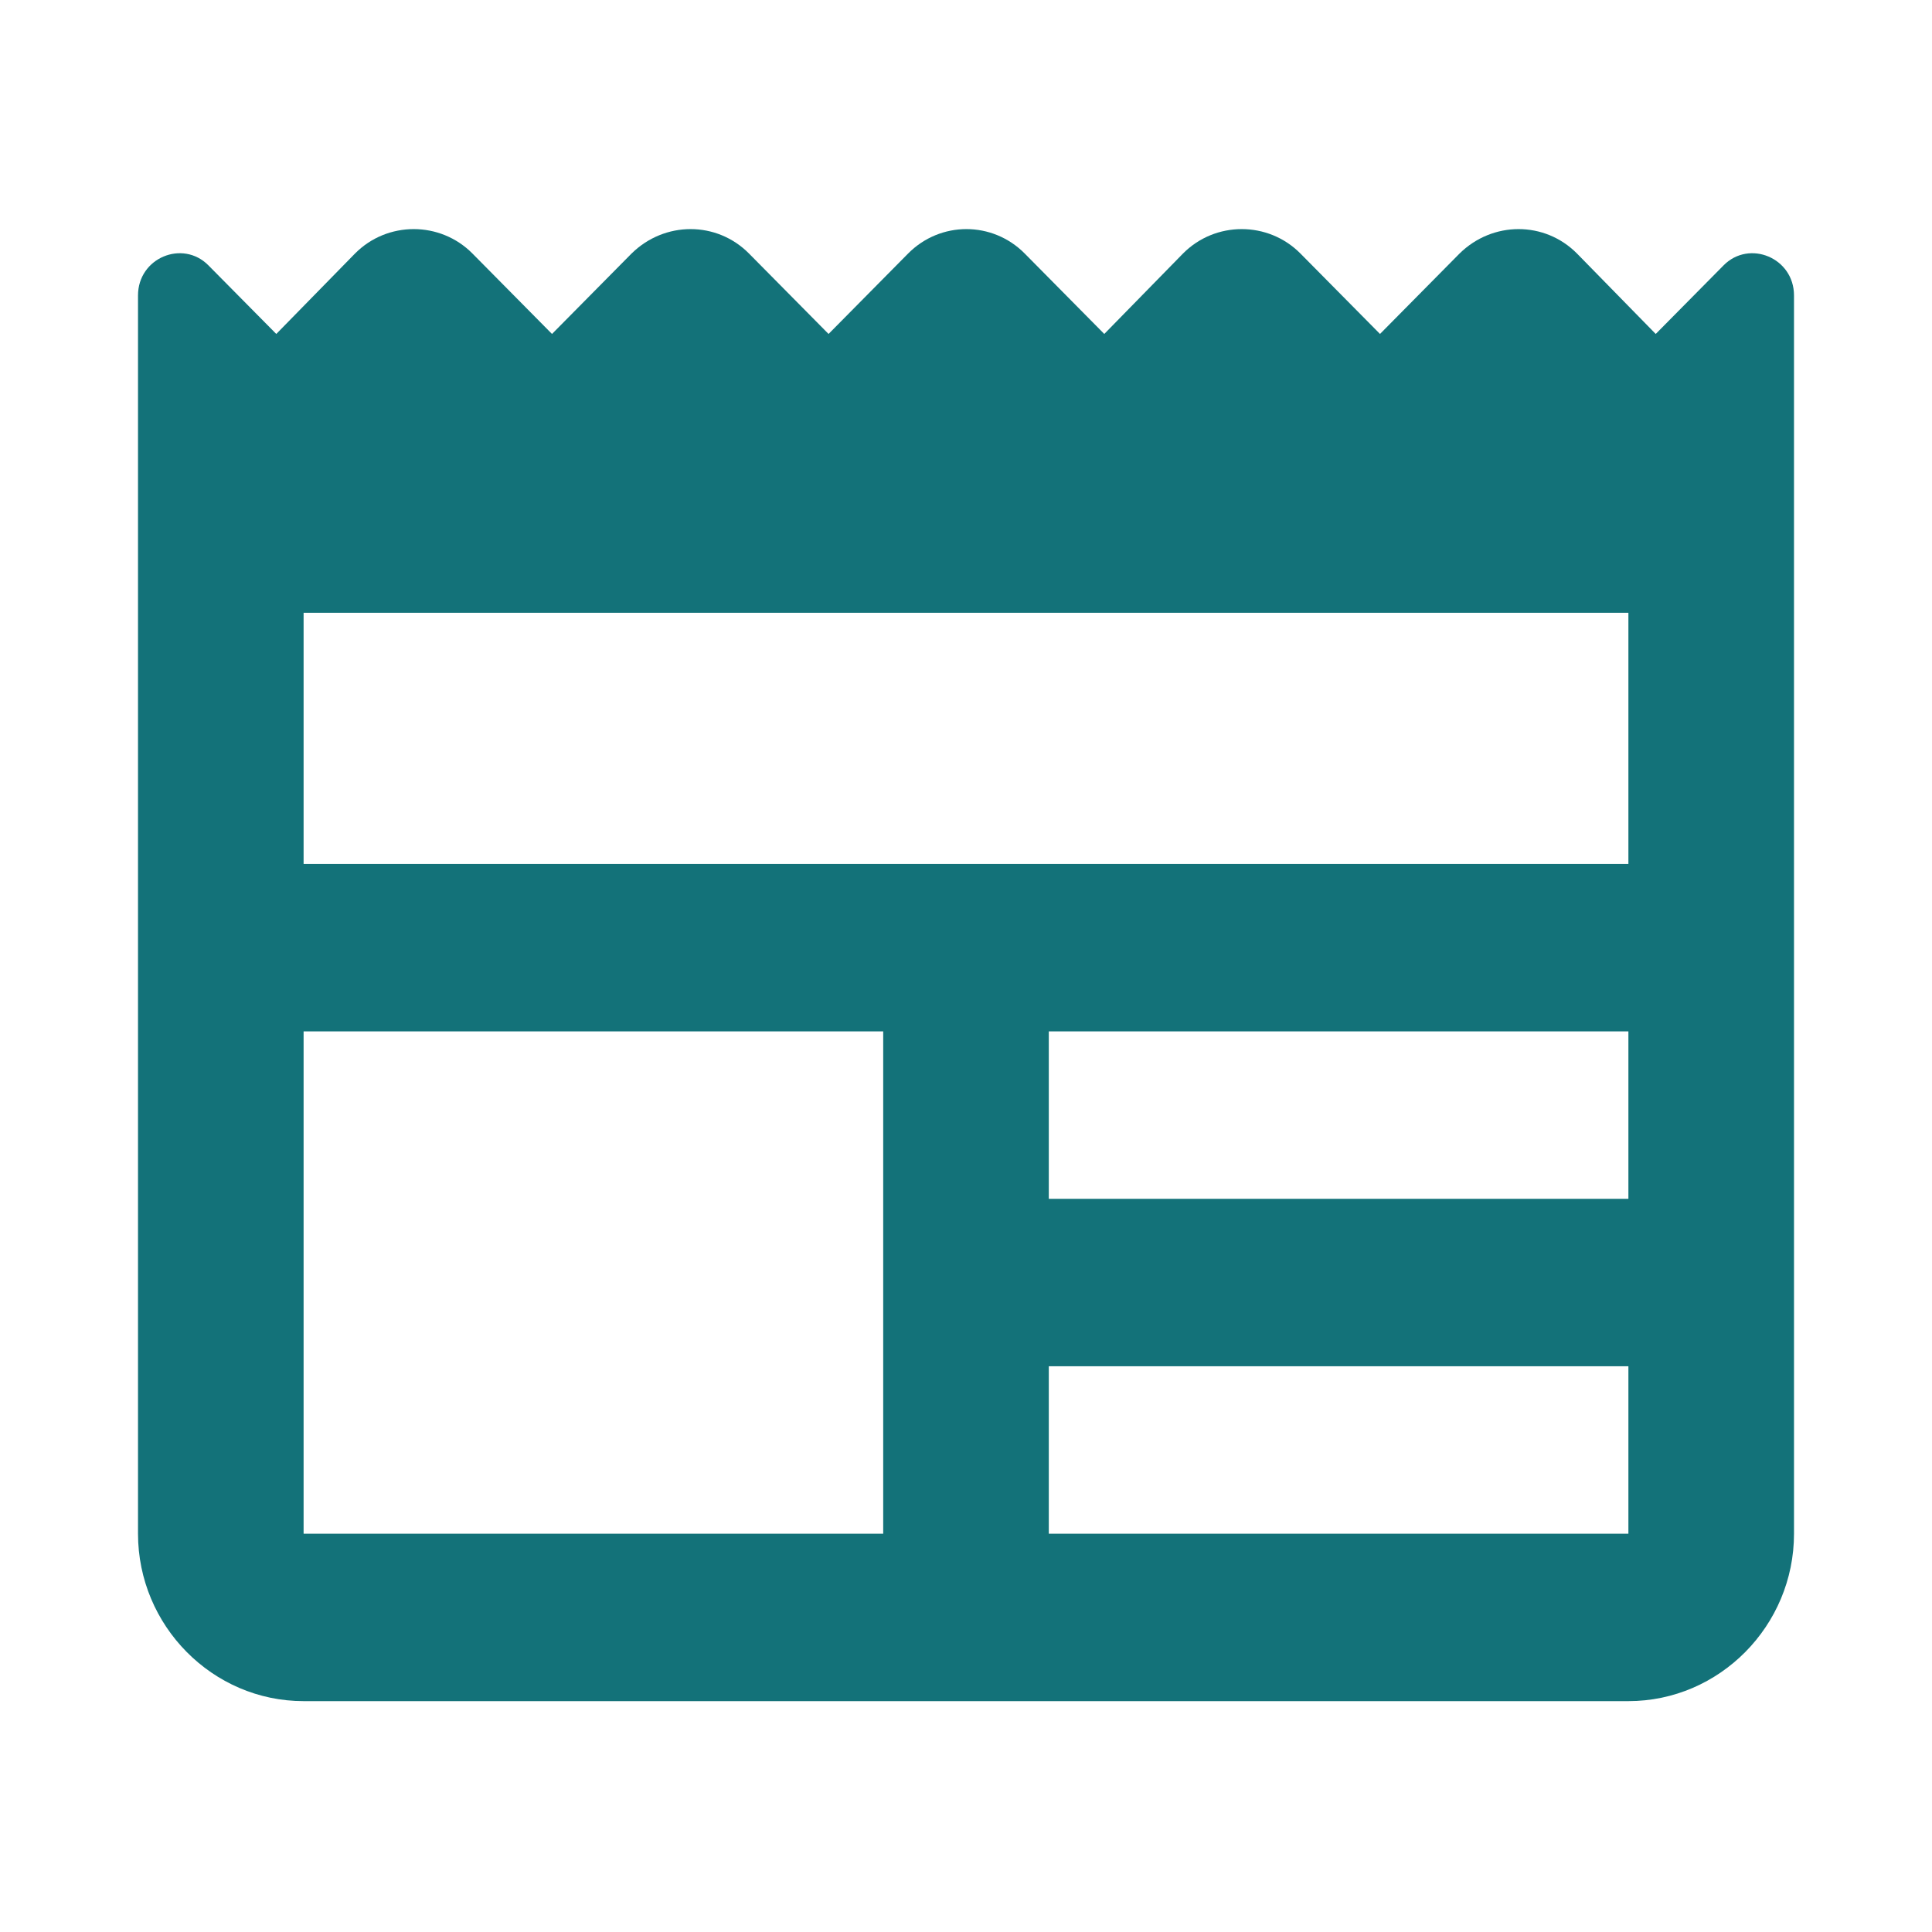 <?xml version="1.0" encoding="UTF-8"?><svg id="c" xmlns="http://www.w3.org/2000/svg" width="42" height="42" viewBox="0 0 42 42"><rect width="42" height="42" style="fill:none; stroke-width:0px;"/><rect width="42" height="42" style="fill:none; stroke-width:0px;"/><path d="m37.47,5.768l-1.476,1.492-1.71-1.747c-.702-.71-1.836-.71-2.556,0l-1.728,1.747-1.728-1.747c-.702-.71-1.854-.71-2.556,0l-1.71,1.747-1.728-1.747c-.702-.71-1.836-.71-2.538,0l-1.728,1.747-1.728-1.747c-.702-.71-1.836-.71-2.556,0l-1.728,1.747-1.728-1.747c-.702-.71-1.854-.71-2.556,0l-1.71,1.747-1.476-1.492c-.558-.564-1.53-.164-1.53.655v26.918c0,2.002,1.62,3.64,3.6,3.64h28.8c1.98,0,3.6-1.638,3.6-3.64V6.423c0-.819-.972-1.219-1.53-.655Zm-18.27,27.573H6.6v-10.92h12.6v10.92Zm16.2,0h-12.6v-3.64h12.6v3.64Zm0-7.28h-12.6v-3.64h12.6v3.64Zm0-7.28H6.6v-5.46h28.8v5.46Z" style="fill:#137279; stroke-width:0px;"/></svg>